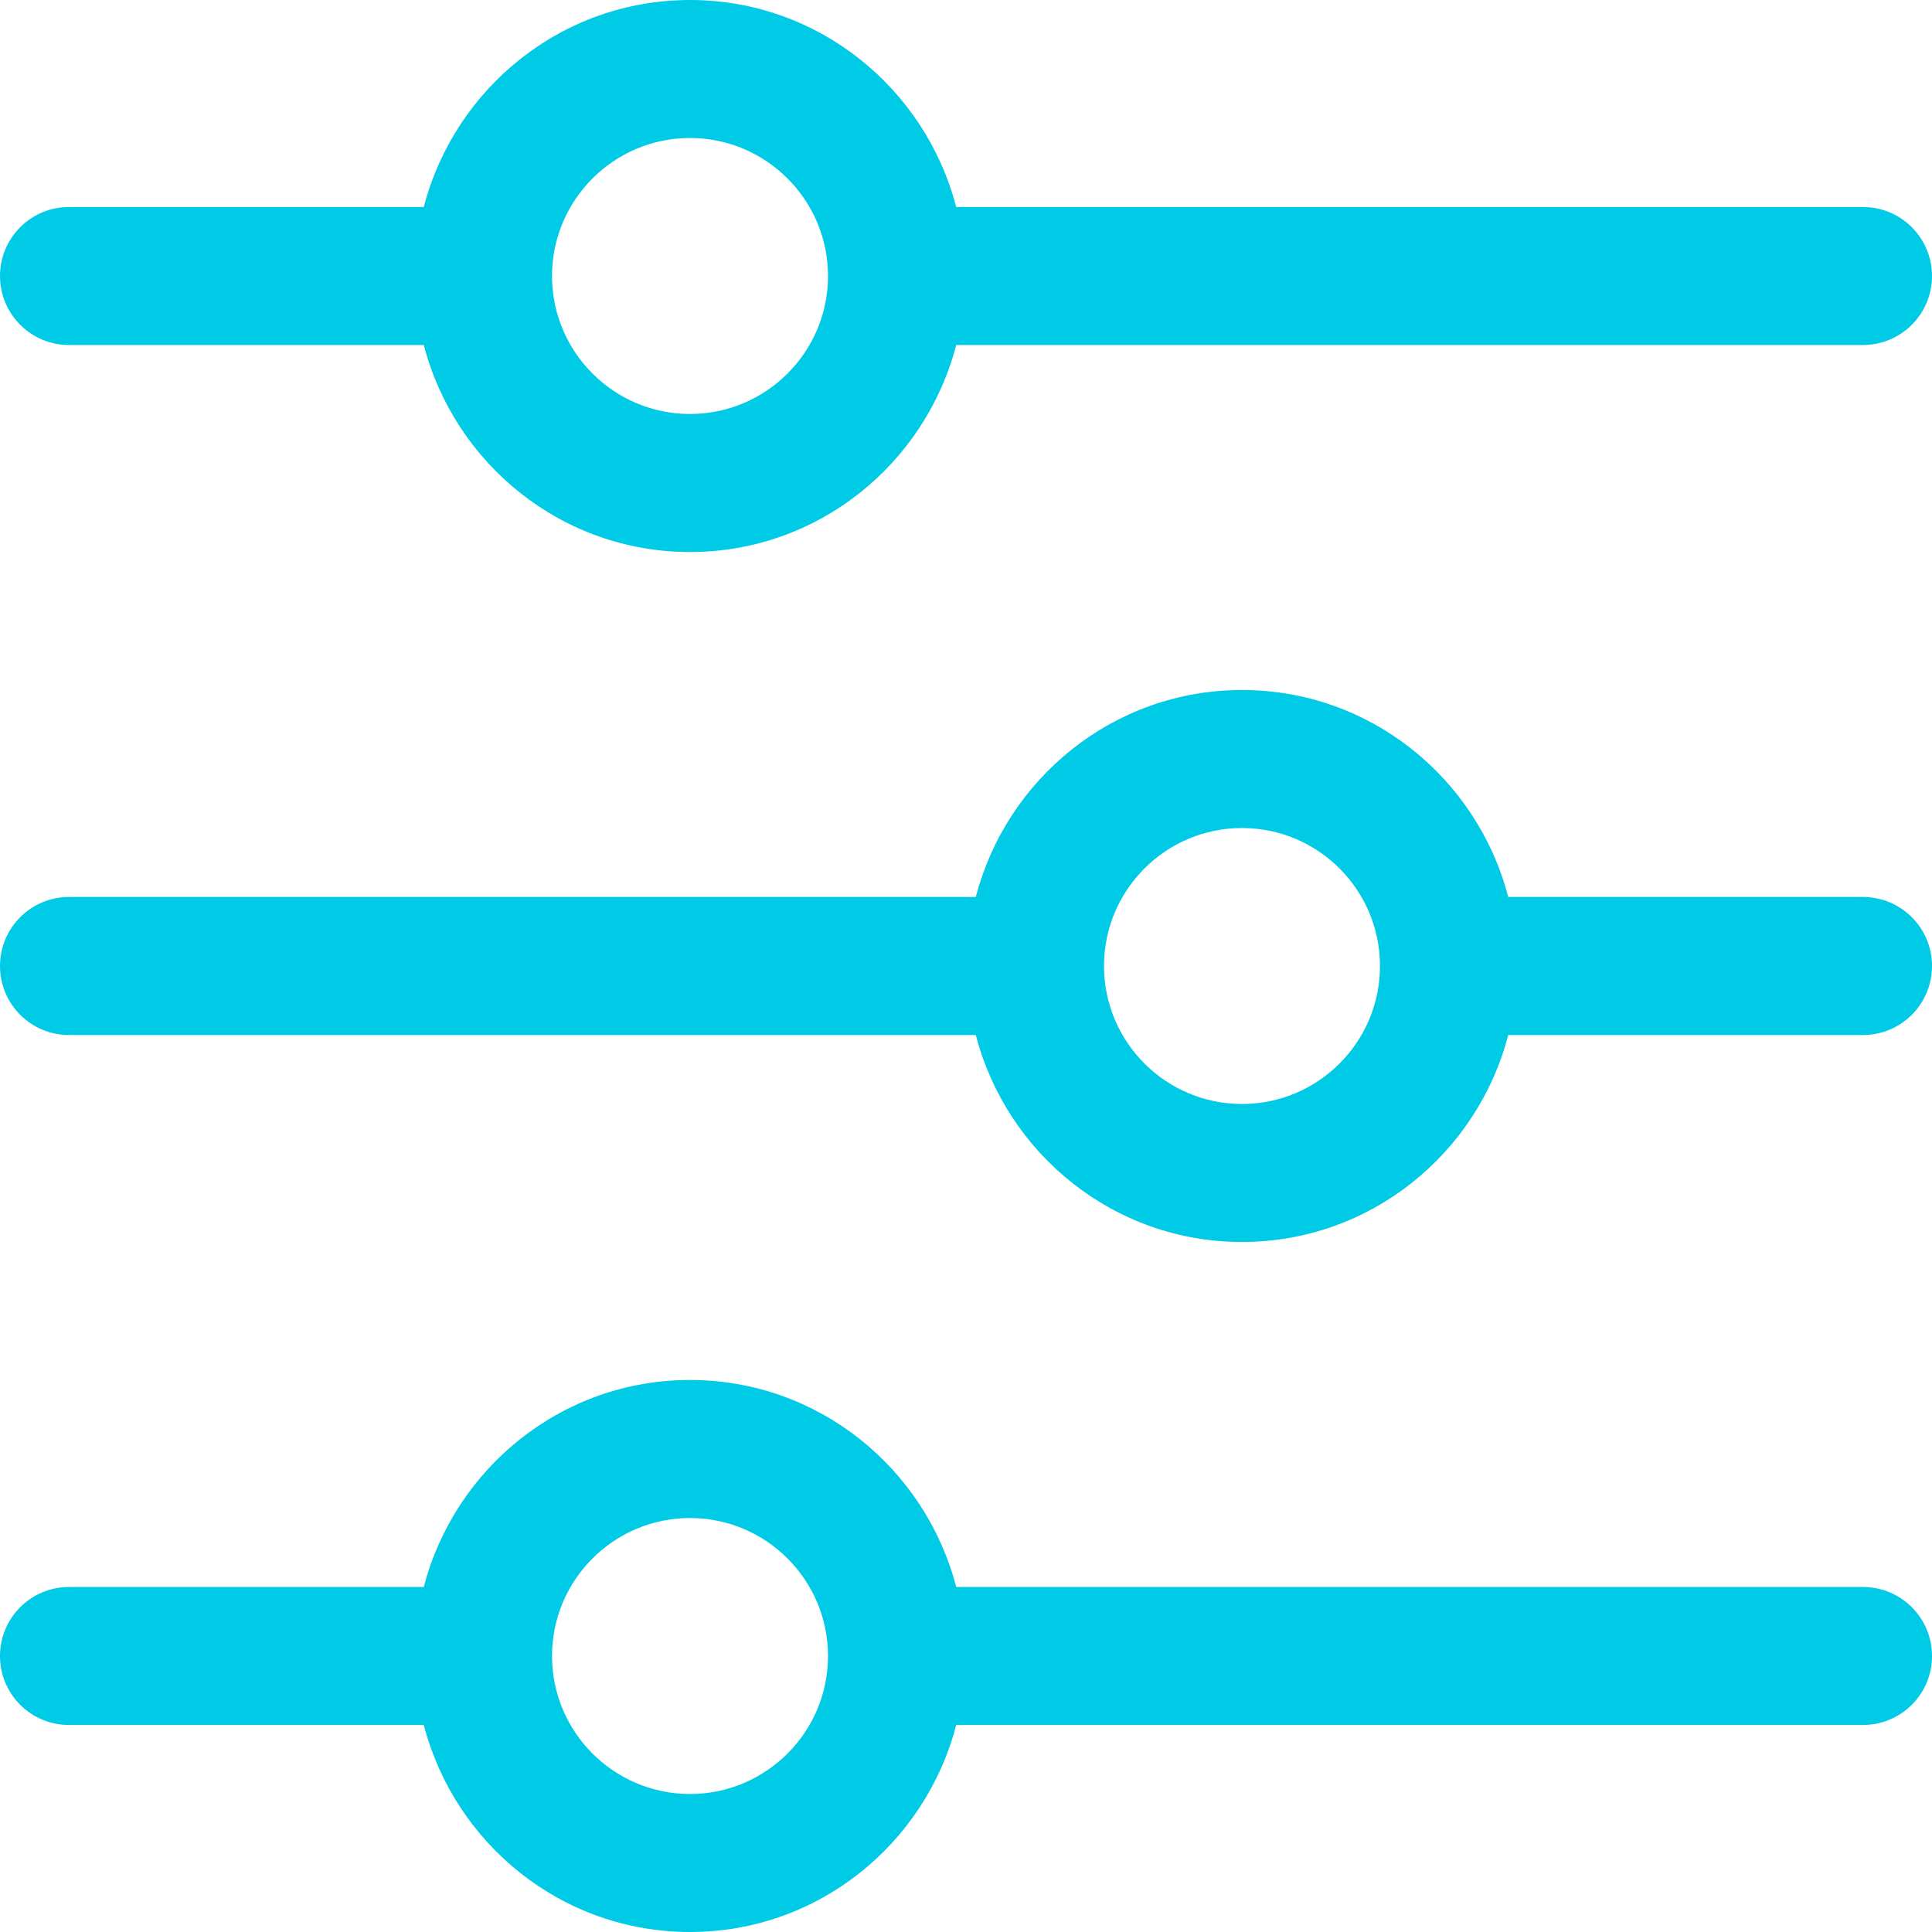 <svg width="40" height="40" viewBox="0 0 40 40" fill="none" xmlns="http://www.w3.org/2000/svg">
<path d="M38.571 32.857H19.797C19.159 30.399 16.941 28.571 14.286 28.571C11.63 28.571 9.413 30.399 8.774 32.857H1.429C0.639 32.857 0 33.497 0 34.286C0 35.075 0.639 35.714 1.429 35.714H8.774C9.413 38.172 11.63 40 14.286 40C16.941 40 19.158 38.172 19.797 35.714H38.571C39.361 35.714 40 35.075 40 34.286C40 33.497 39.361 32.857 38.571 32.857ZM14.286 37.143C12.71 37.143 11.429 35.861 11.429 34.286C11.429 32.71 12.71 31.429 14.286 31.429C15.861 31.429 17.143 32.71 17.143 34.286C17.143 35.861 15.861 37.143 14.286 37.143ZM38.571 18.571H31.226C30.587 16.114 28.369 14.286 25.714 14.286C23.059 14.286 20.842 16.114 20.203 18.571H1.429C0.639 18.571 0 19.211 0 20C0 20.789 0.639 21.429 1.429 21.429H20.203C20.841 23.886 23.059 25.714 25.714 25.714C28.369 25.714 30.587 23.886 31.226 21.429H38.571C39.361 21.429 40 20.789 40 20C40 19.211 39.361 18.571 38.571 18.571ZM25.714 22.857C24.139 22.857 22.857 21.576 22.857 20C22.857 18.424 24.139 17.143 25.714 17.143C27.29 17.143 28.571 18.424 28.571 20C28.571 21.576 27.29 22.857 25.714 22.857ZM1.429 7.143H8.774C9.413 9.6 11.63 11.429 14.286 11.429C16.941 11.429 19.158 9.6 19.797 7.143H38.571C39.361 7.143 40 6.503 40 5.714C40 4.925 39.361 4.286 38.571 4.286H19.797C19.158 1.828 16.941 0 14.286 0C11.63 0 9.413 1.828 8.774 4.286H1.429C0.639 4.286 0 4.925 0 5.714C0 6.503 0.639 7.143 1.429 7.143ZM14.286 2.857C15.861 2.857 17.143 4.139 17.143 5.714C17.143 7.29 15.861 8.571 14.286 8.571C12.71 8.571 11.429 7.29 11.429 5.714C11.429 4.139 12.71 2.857 14.286 2.857Z" fill="#00CBE6"/>
</svg>
